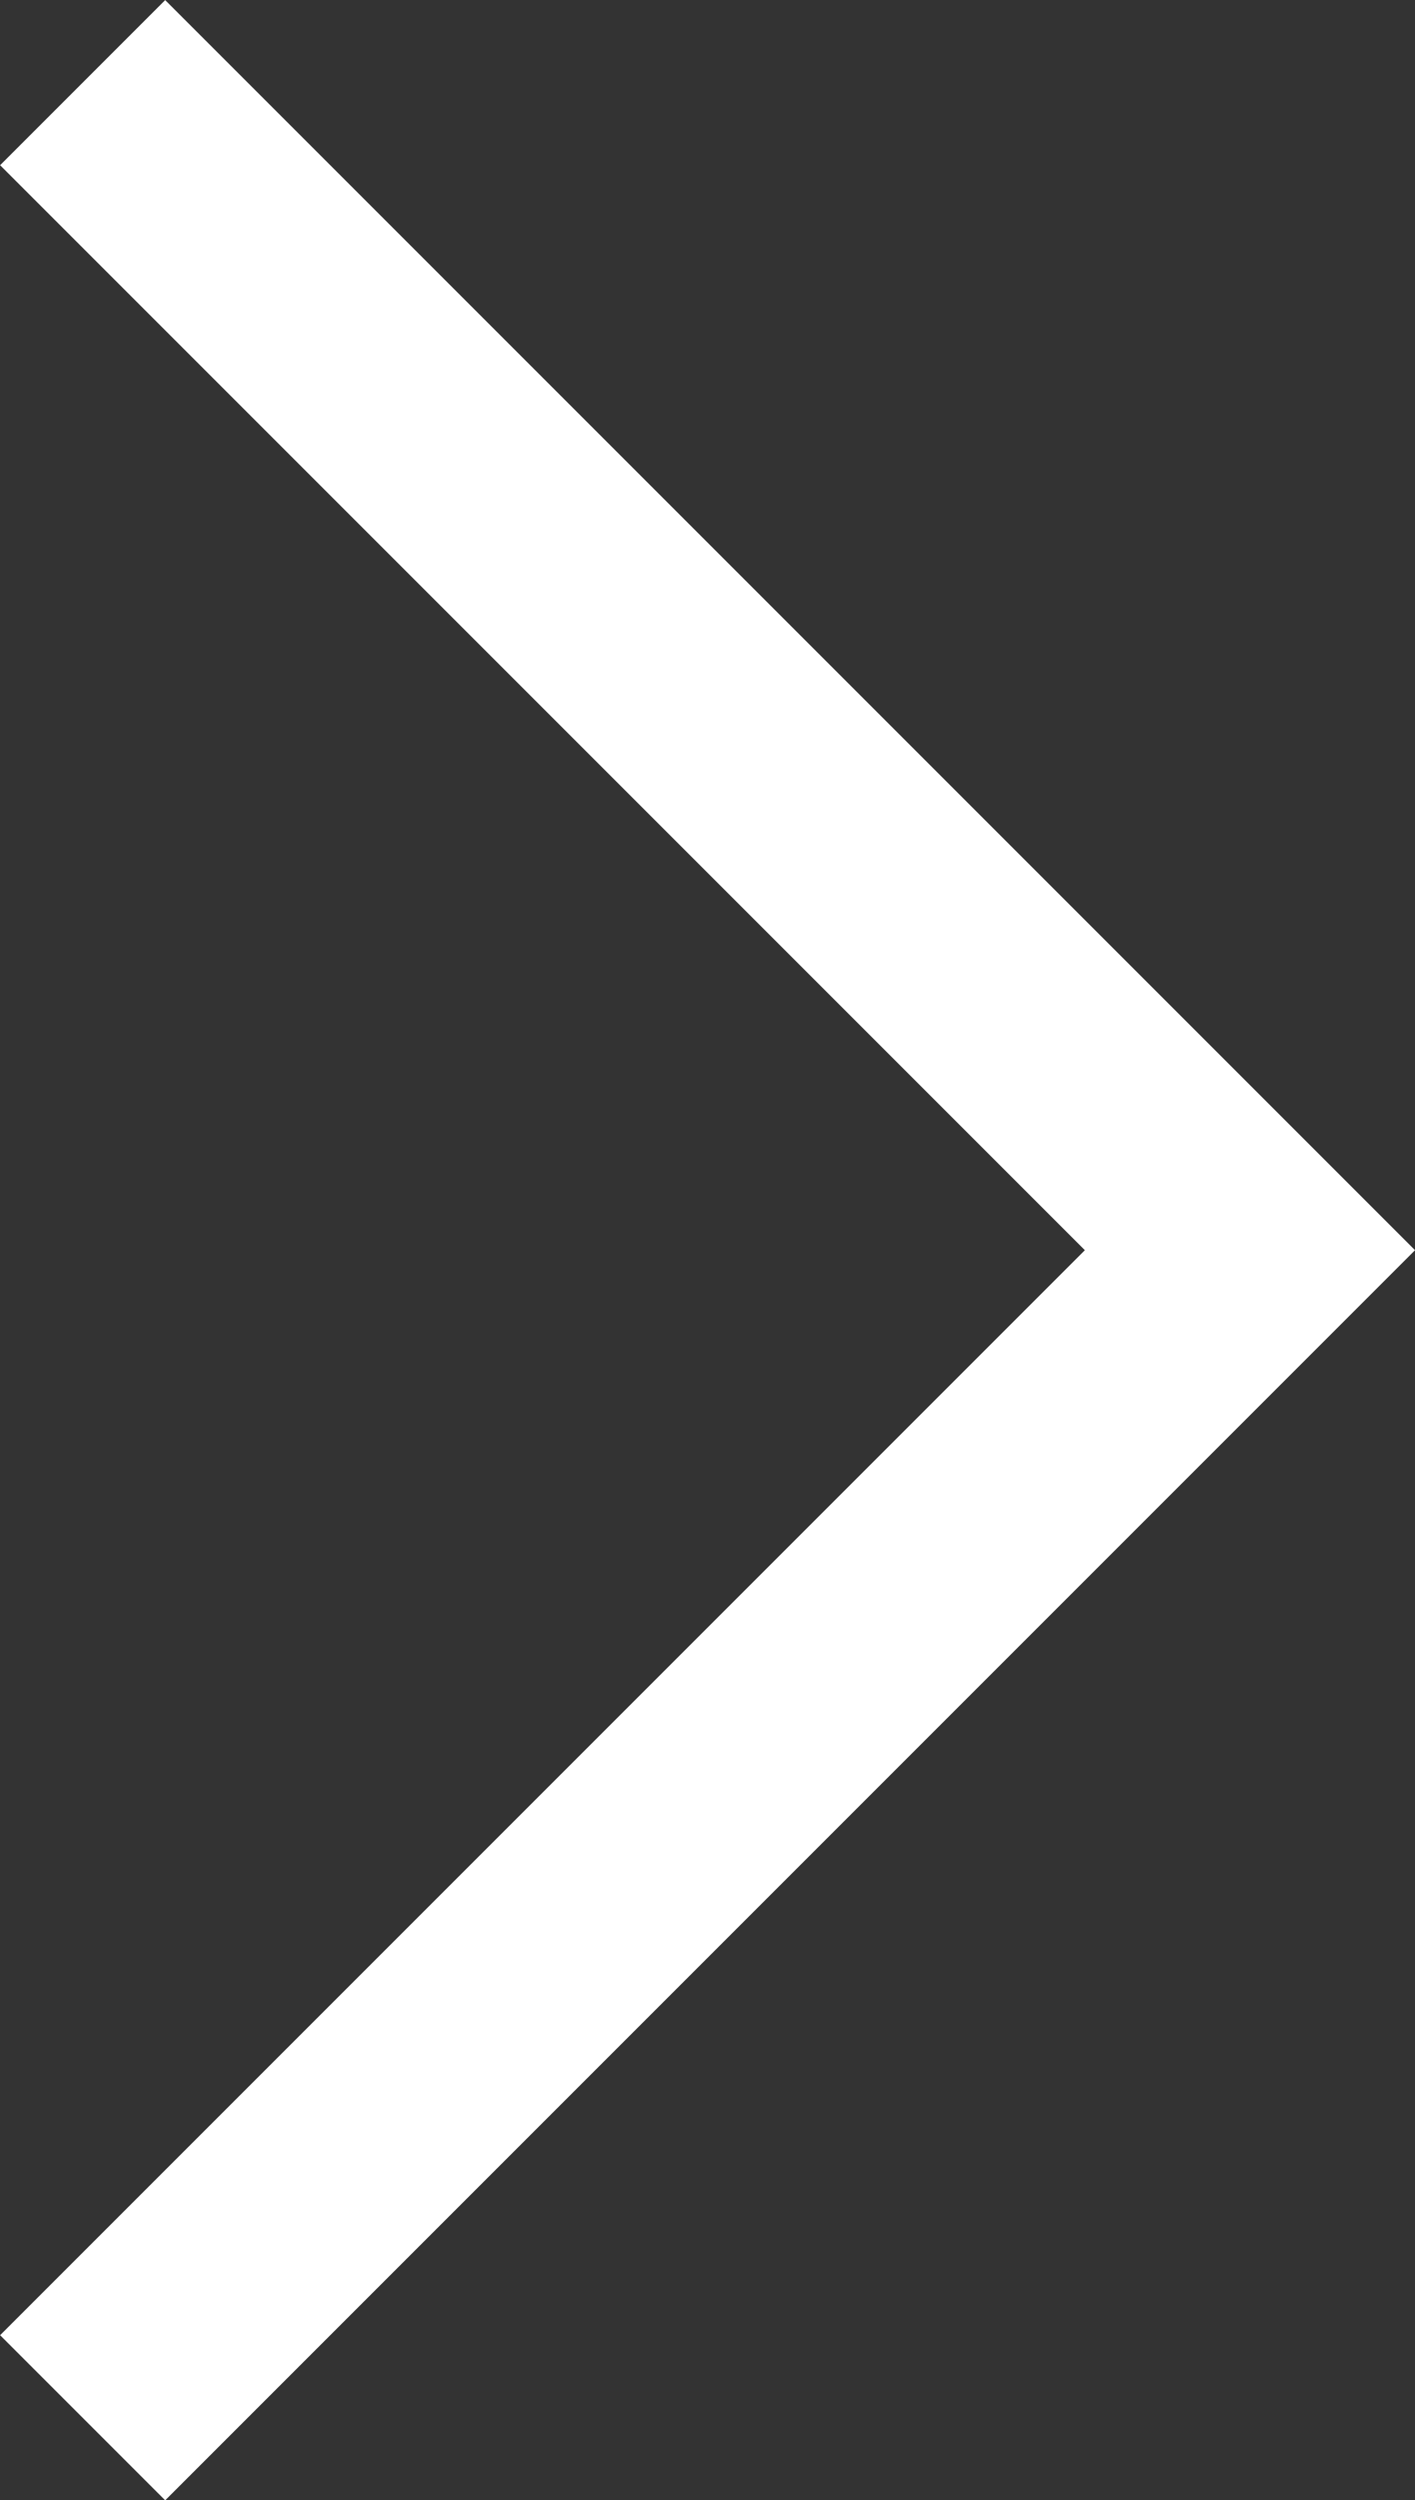 <svg xmlns="http://www.w3.org/2000/svg" width="6.061" height="10.707" viewBox="0 0 6.061 10.707">
  <rect x="0" y="0" width="6.061" height="10.707" fill="#333333" stroke="none"/>
  <path id="パス_78" data-name="パス 78" d="M297.555,435.412l5-5-5-5" transform="translate(-297.201 -425.058)" fill="none" stroke="#fff" stroke-miterlimit="10" stroke-width="1"/>
</svg>
